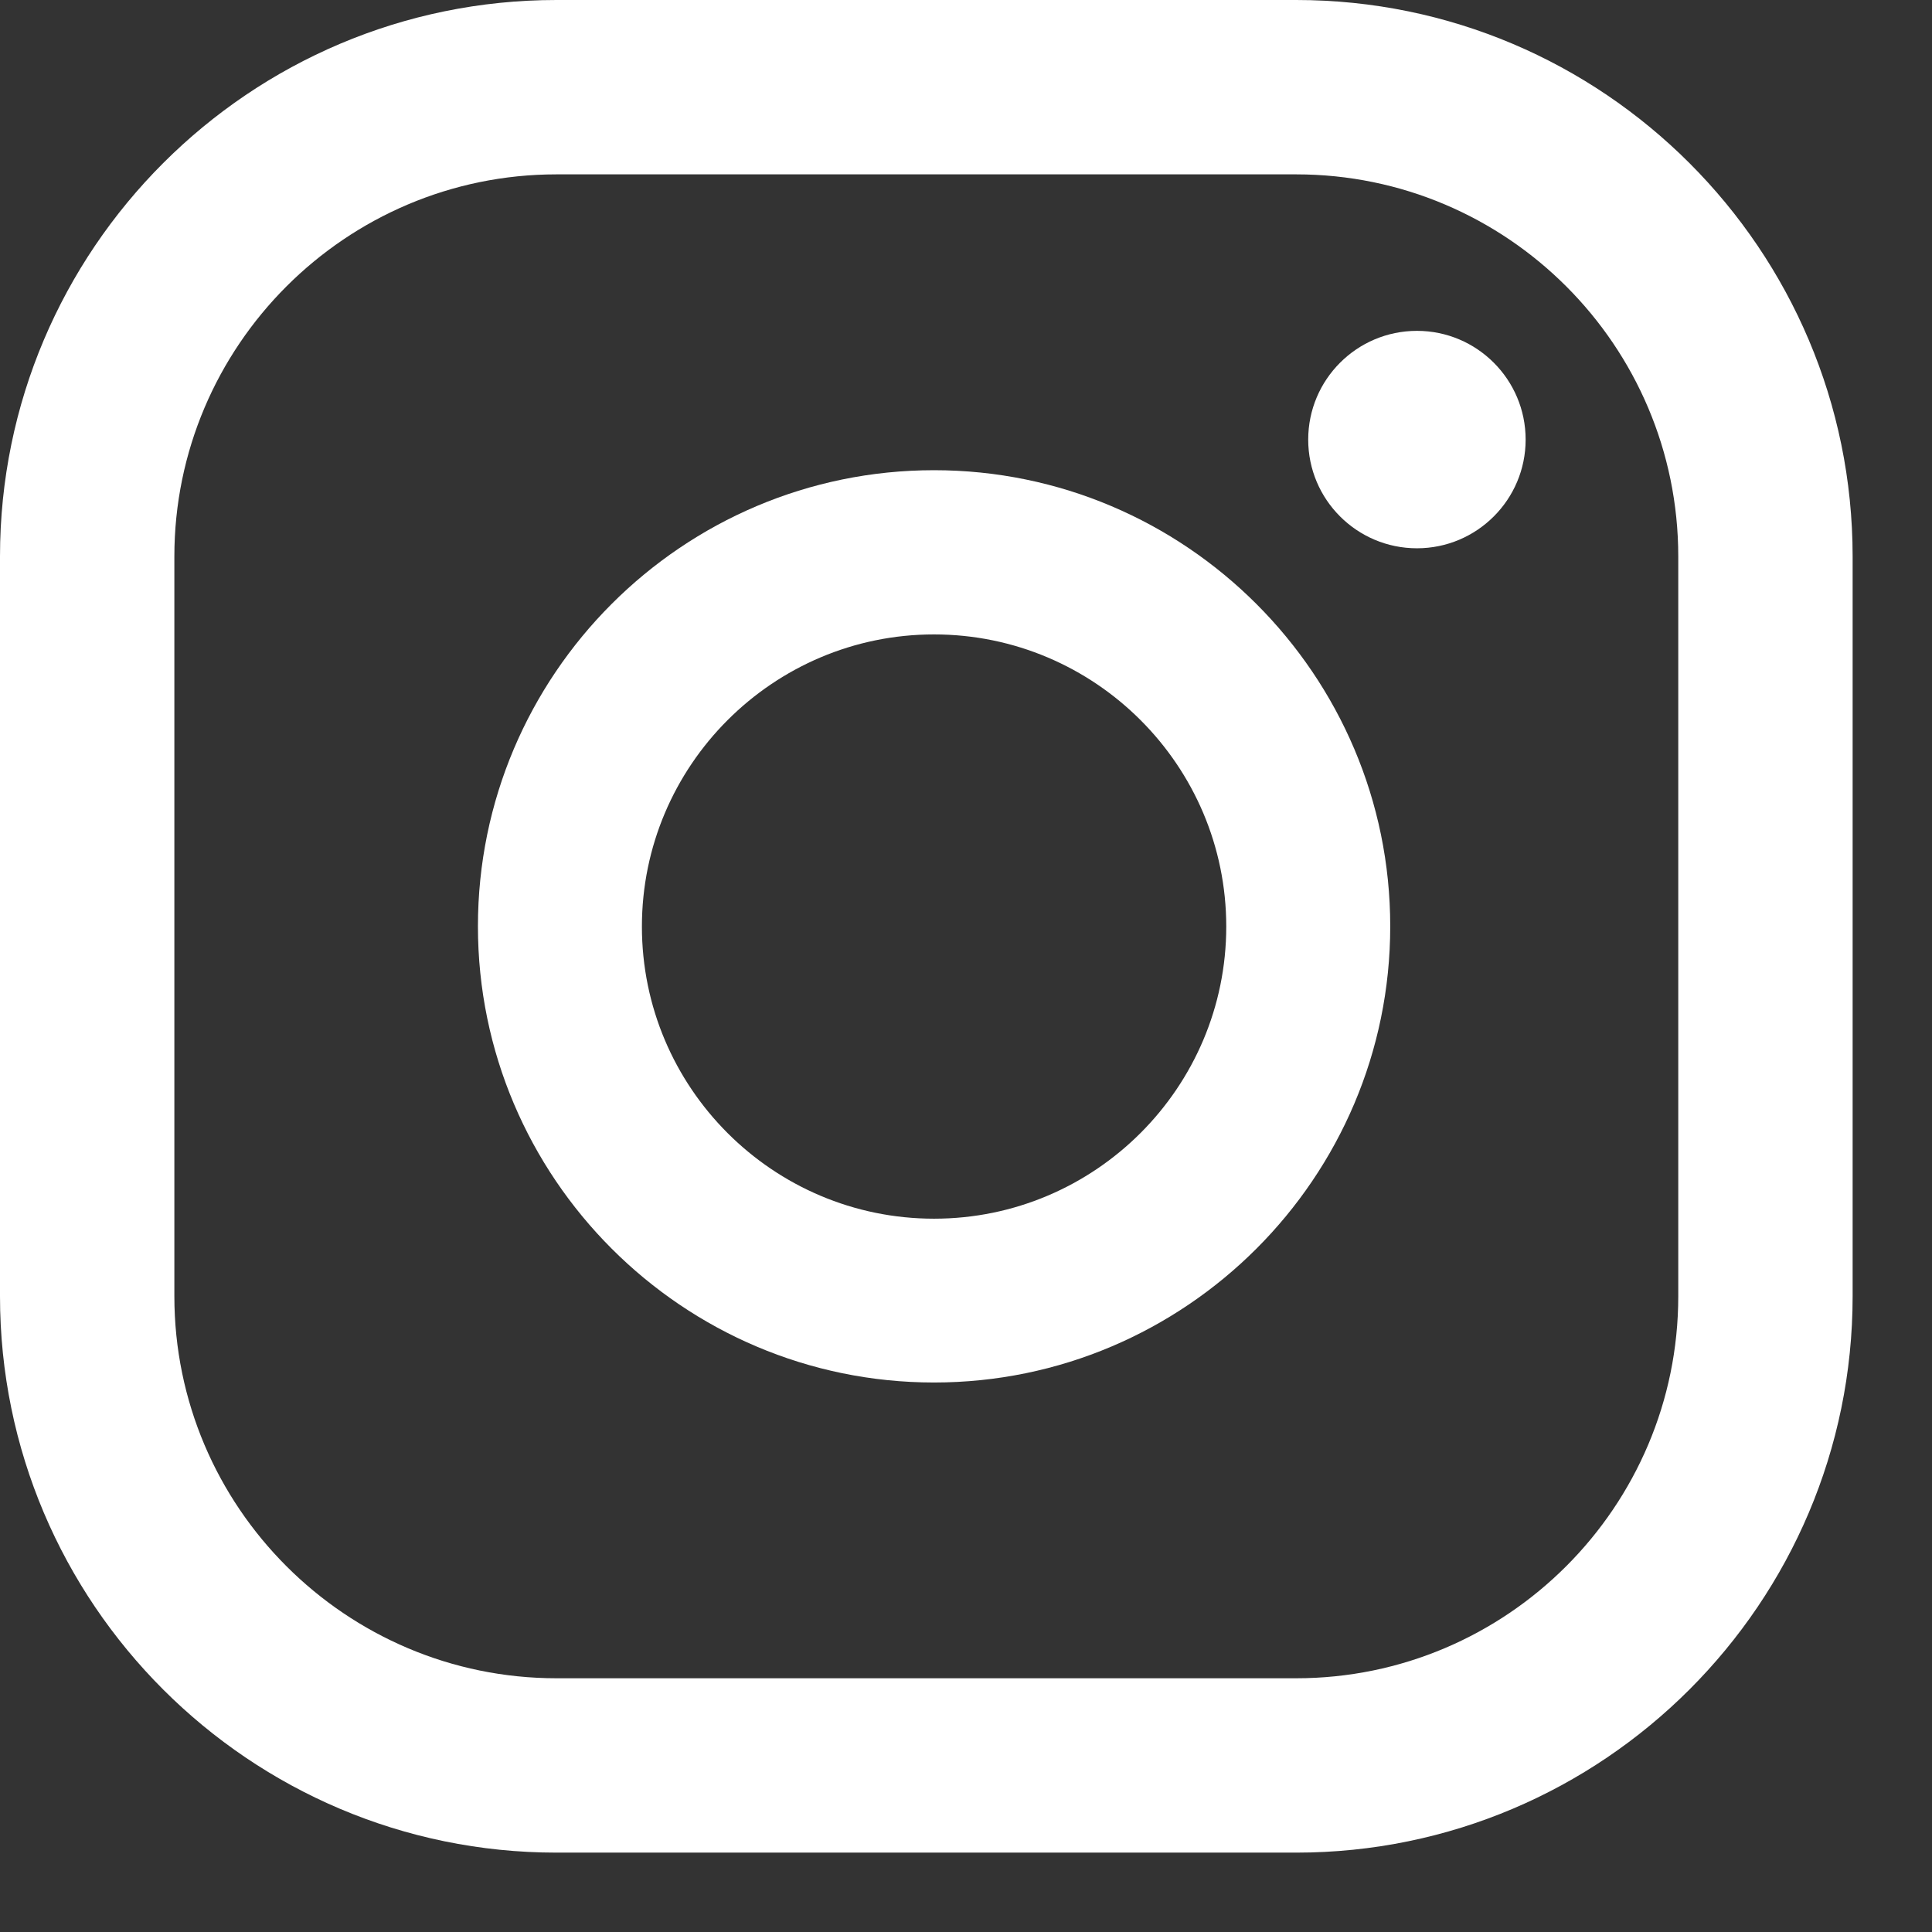 <svg width="24" height="24" viewBox="0 0 24 24" fill="none" xmlns="http://www.w3.org/2000/svg">
<rect x="0" y="0" width="24" height="24" fill="#333333" stroke="none"/>
<path d="M17.602 4.11C16.856 4.11 16.251 4.715 16.251 5.461C16.251 6.206 16.856 6.811 17.602 6.811C18.347 6.811 18.952 6.206 18.952 5.461C18.952 4.715 18.347 4.11 17.602 4.11Z" fill="white"/>
<path d="M11.603 5.841C8.477 5.841 5.937 8.384 5.937 11.507C5.937 14.63 8.48 17.174 11.603 17.174C14.726 17.174 17.27 14.63 17.27 11.507C17.27 8.384 14.726 5.841 11.603 5.841ZM11.603 15.139C9.6 15.139 7.974 13.51 7.974 11.51C7.974 9.51 9.603 7.881 11.603 7.881C13.604 7.881 15.233 9.51 15.233 11.51C15.233 13.51 13.604 15.139 11.603 15.139Z" fill="white"/>
<path d="M16.102 23.014H6.913C3.1 23.014 0 19.914 0 16.102V6.913C0 3.1 3.1 0 6.913 0H16.102C19.914 0 23.014 3.1 23.014 6.913V16.102C23.014 19.914 19.914 23.014 16.102 23.014ZM6.913 2.166C4.296 2.166 2.166 4.296 2.166 6.913V16.102C2.166 18.718 4.296 20.848 6.913 20.848H16.102C18.718 20.848 20.848 18.718 20.848 16.102V6.913C20.848 4.293 18.718 2.166 16.102 2.166H6.913Z" fill="white"/>
</svg>
